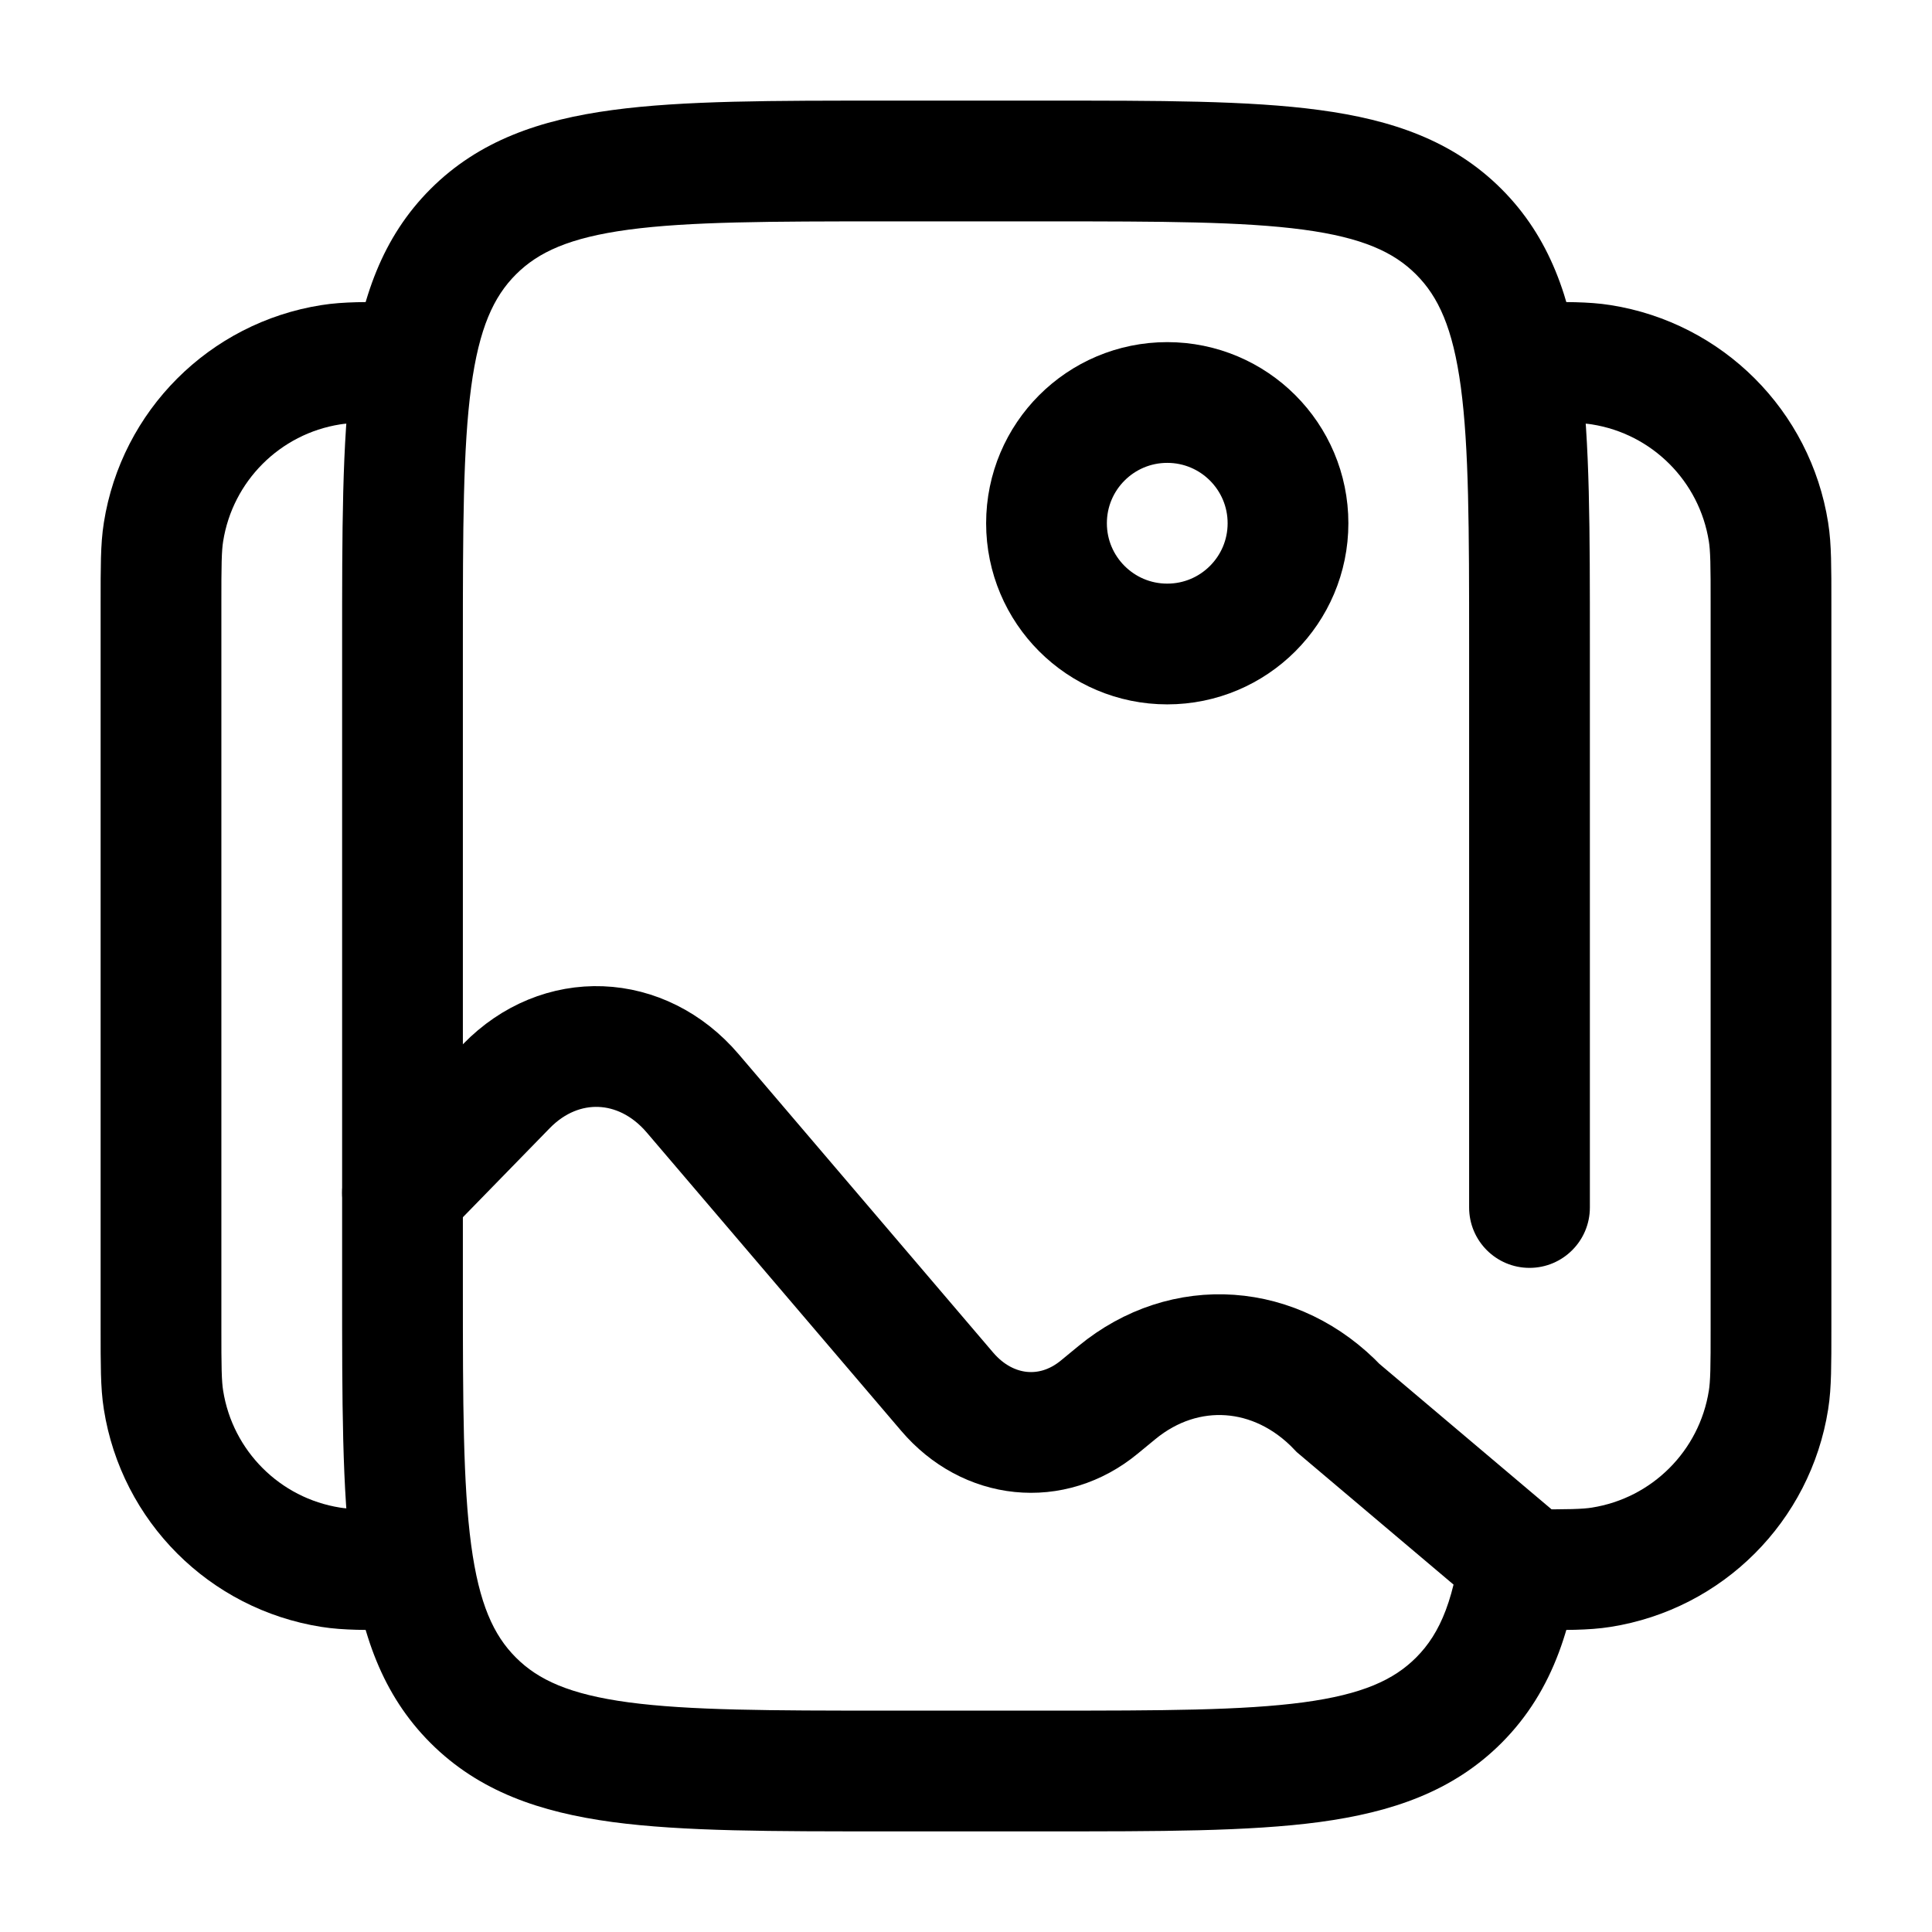 <svg width="24" height="24" viewBox="0 0 24 24" fill="none" xmlns="http://www.w3.org/2000/svg">
<path d="M18.25 15C18.25 15.414 18.586 15.75 19 15.75C19.414 15.75 19.75 15.414 19.75 15H18.25ZM11 2.75H13V1.25H11V2.75ZM13 21.25H11V22.75H13V21.25ZM5.75 16V8H4.25V16H5.75ZM11 21.25C9.565 21.25 8.563 21.248 7.808 21.147C7.074 21.048 6.686 20.868 6.409 20.591L5.348 21.652C5.95 22.254 6.708 22.512 7.608 22.634C8.487 22.752 9.607 22.75 11 22.75V21.25ZM4.25 16C4.25 17.393 4.248 18.513 4.367 19.392C4.488 20.292 4.746 21.05 5.348 21.652L6.409 20.591C6.132 20.314 5.952 19.926 5.853 19.192C5.752 18.436 5.75 17.435 5.75 16H4.25ZM13 22.75C14.393 22.75 15.513 22.752 16.392 22.634C17.292 22.512 18.05 22.254 18.652 21.652L17.591 20.591C17.314 20.868 16.926 21.048 16.192 21.147C15.437 21.248 14.435 21.25 13 21.25V22.75ZM13 2.75C14.435 2.75 15.437 2.752 16.192 2.853C16.926 2.952 17.314 3.132 17.591 3.409L18.652 2.348C18.05 1.746 17.292 1.488 16.392 1.367C15.513 1.248 14.393 1.25 13 1.25V2.75ZM19.75 8C19.75 6.607 19.752 5.487 19.634 4.608C19.512 3.708 19.254 2.95 18.652 2.348L17.591 3.409C17.868 3.686 18.048 4.074 18.147 4.808C18.248 5.563 18.25 6.565 18.25 8H19.75ZM11 1.25C9.607 1.25 8.487 1.248 7.608 1.367C6.708 1.488 5.95 1.746 5.348 2.348L6.409 3.409C6.686 3.132 7.074 2.952 7.808 2.853C8.563 2.752 9.565 2.75 11 2.75V1.25ZM5.75 8C5.75 6.565 5.752 5.563 5.853 4.808C5.952 4.074 6.132 3.686 6.409 3.409L5.348 2.348C4.746 2.95 4.488 3.708 4.367 4.608C4.248 5.487 4.25 6.607 4.25 8H5.75ZM18.172 18.983C18.08 19.855 17.893 20.289 17.591 20.591L18.652 21.652C19.309 20.994 19.557 20.151 19.663 19.14L18.172 18.983ZM18.25 8V15H19.75V8H18.25Z" fill="black"/>
<path d="M19 19.5C19.465 19.5 19.697 19.5 19.891 19.469C20.961 19.3 21.8 18.461 21.969 17.391C22 17.197 22 16.965 22 16.5V7.5C22 7.035 22 6.803 21.969 6.609C21.8 5.539 20.961 4.7 19.891 4.531C19.697 4.5 19.465 4.5 19 4.5" stroke="black" stroke-width="1.5"/>
<path d="M5 19.5C4.535 19.5 4.303 19.5 4.109 19.469C3.039 19.3 2.2 18.461 2.031 17.391C2 17.197 2 16.965 2 16.5V7.5C2 7.035 2 6.803 2.031 6.609C2.2 5.539 3.039 4.7 4.109 4.531C4.303 4.5 4.535 4.5 5 4.5" stroke="black" stroke-width="1.5"/>
<circle cx="14.5" cy="6.5" r="1.5" stroke="black" stroke-width="1.5"/>
<path d="M5 14.816L6.291 13.492C6.962 12.803 7.974 12.842 8.605 13.582L11.766 17.288C12.272 17.882 13.069 17.963 13.655 17.48L13.875 17.299C14.718 16.605 15.859 16.685 16.625 17.493L19 19.5" stroke="black" stroke-width="1.5" stroke-linecap="round"/>
</svg>
